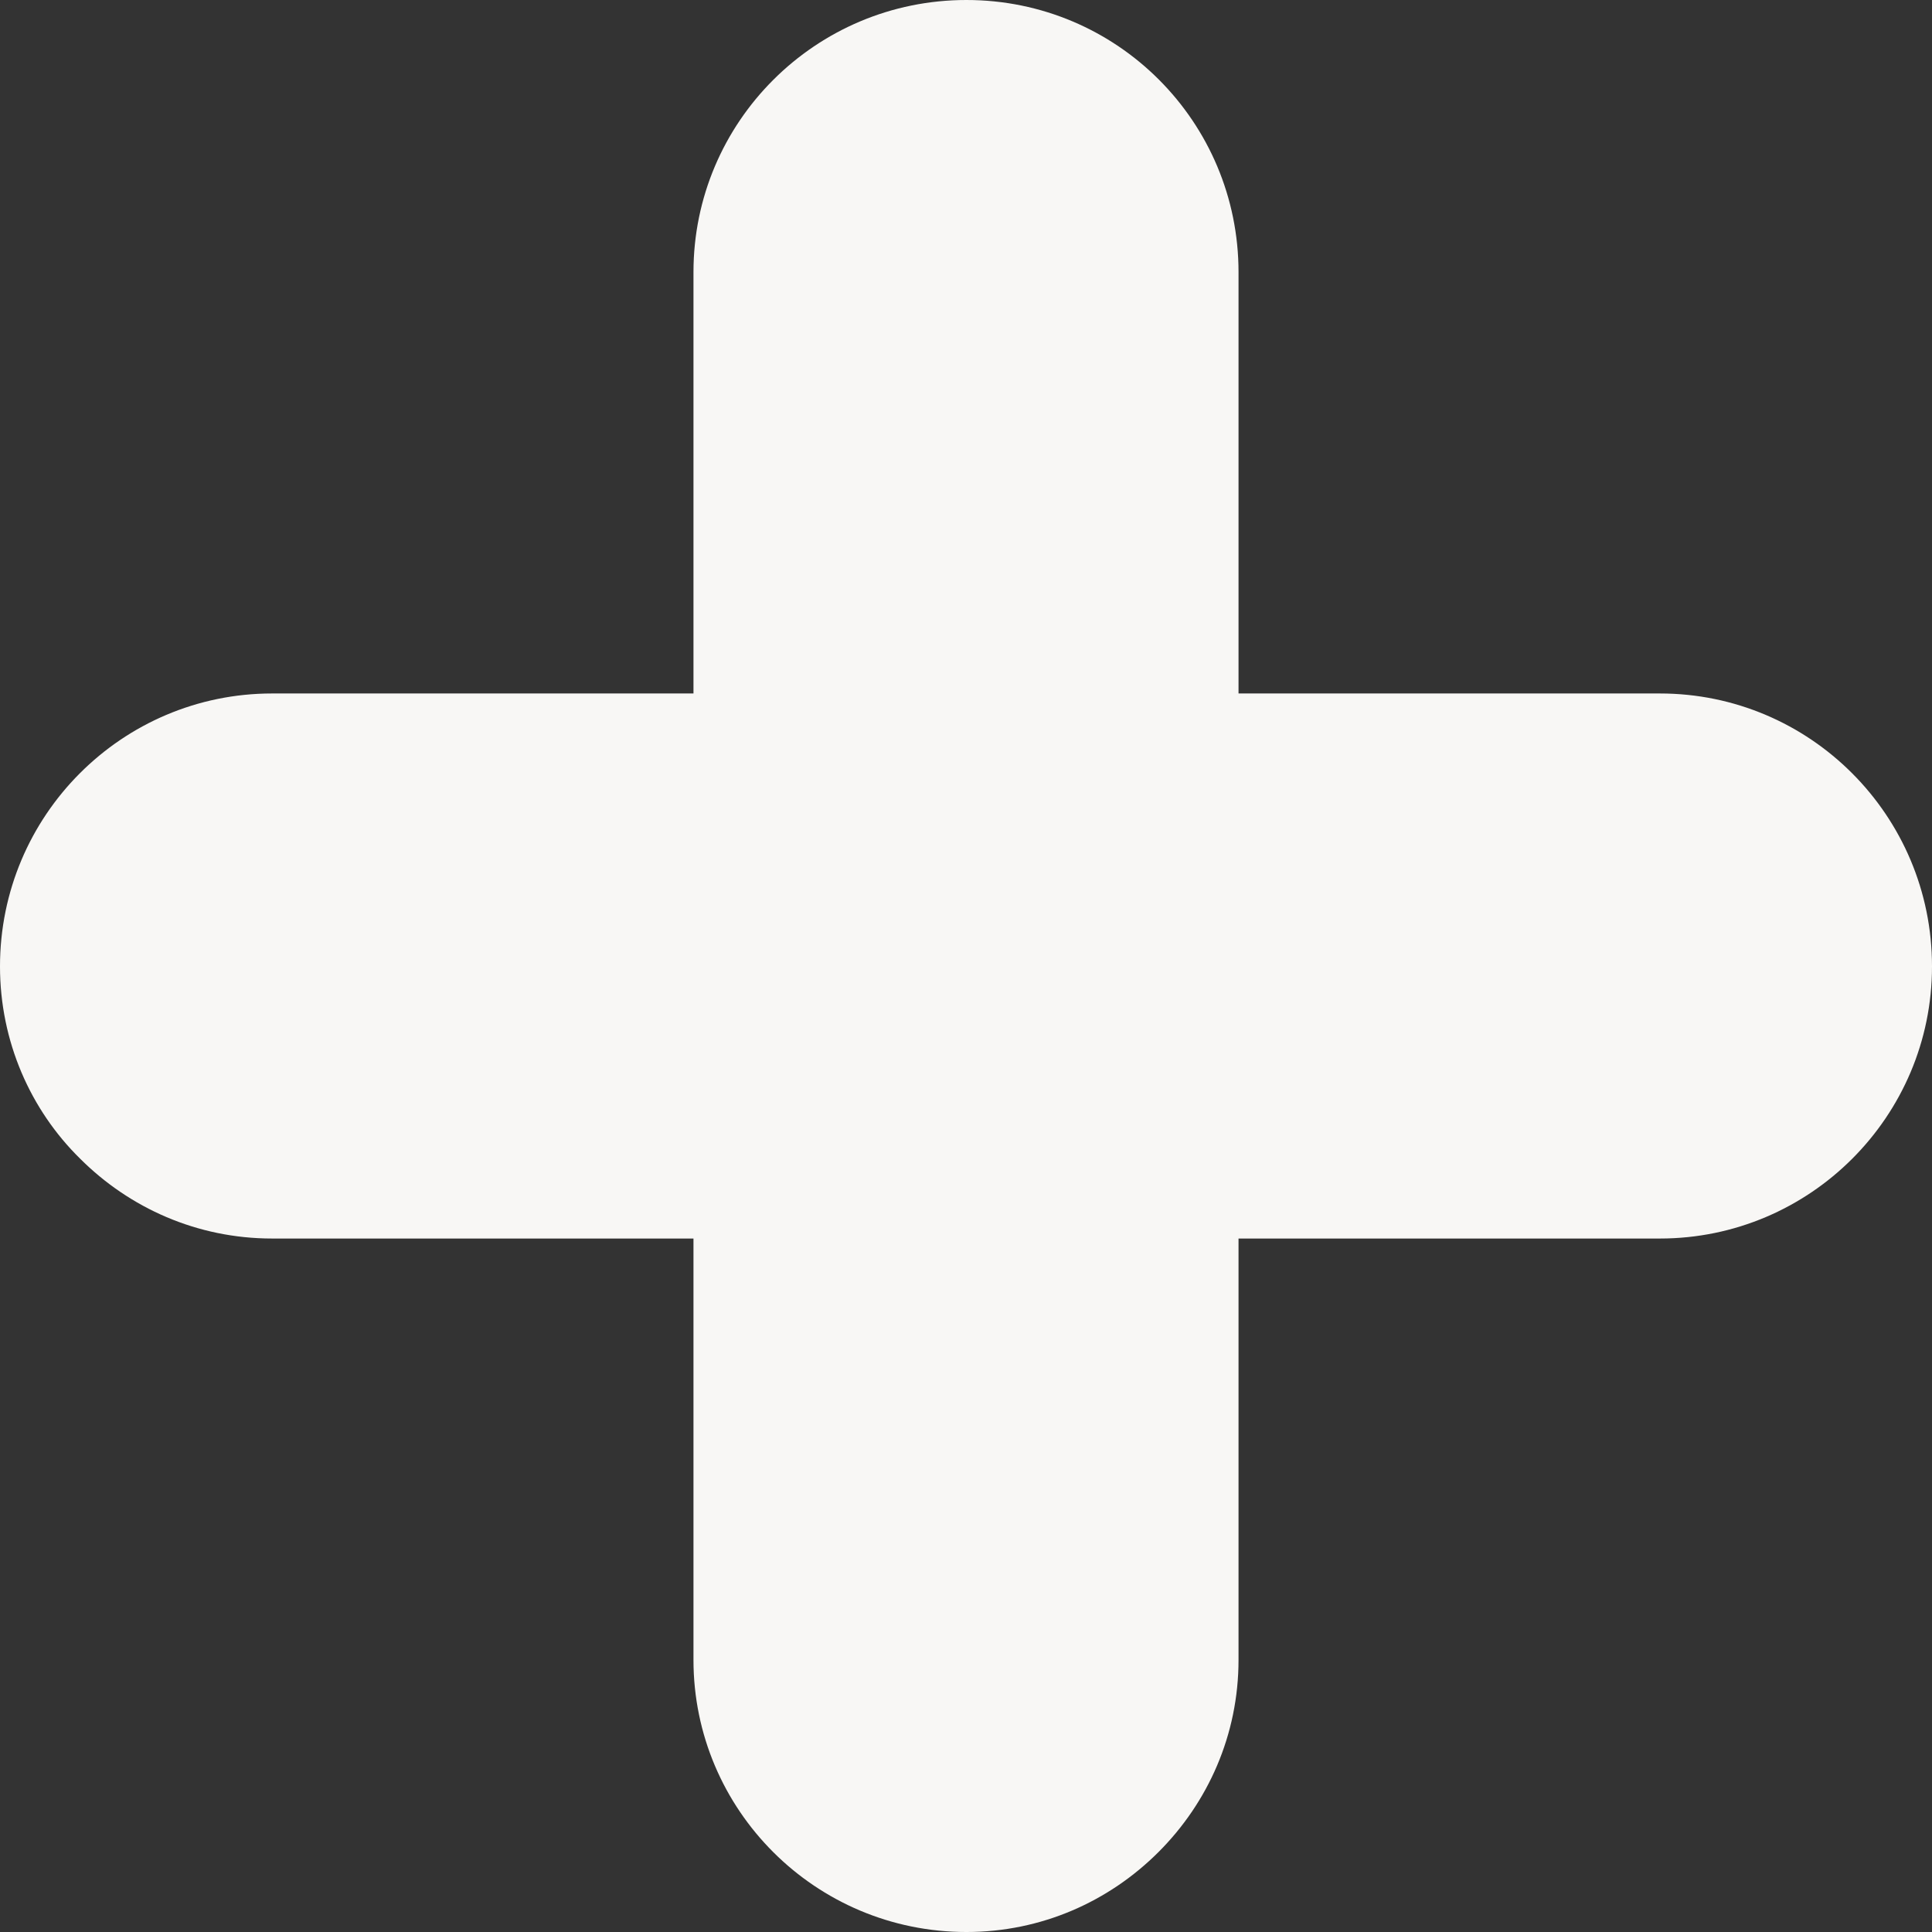 <?xml version="1.0" encoding="UTF-8"?> <svg xmlns="http://www.w3.org/2000/svg" id="uuid-a5486504-8248-484a-a91c-b62e86fc47d3" data-name="Ebene 1" viewBox="0 0 23.43 23.43"><rect x="0" y="0" width="23.43" height="23.43" fill="#333333" stroke="none"/><defs><style> .uuid-7f6b2241-b247-4ea1-99f7-c86ebe0a91e4 { fill: #f8f7f5; } </style></defs><path class="uuid-7f6b2241-b247-4ea1-99f7-c86ebe0a91e4" d="m23.43,11.72c0,1.82-1.48,3.3-3.3,3.3h-5.11v5.11c0,.91-.37,1.73-.97,2.33s-1.42.97-2.33.97c-1.83,0-3.31-1.48-3.31-3.3v-5.11H3.3c-.91,0-1.73-.37-2.33-.97-.6-.59-.97-1.42-.97-2.33,0-1.83,1.48-3.31,3.3-3.31h5.11V3.3c0-1.82,1.48-3.3,3.31-3.3s3.3,1.48,3.3,3.3v5.11h5.11c1.82,0,3.3,1.48,3.3,3.31Z"></path></svg> 
